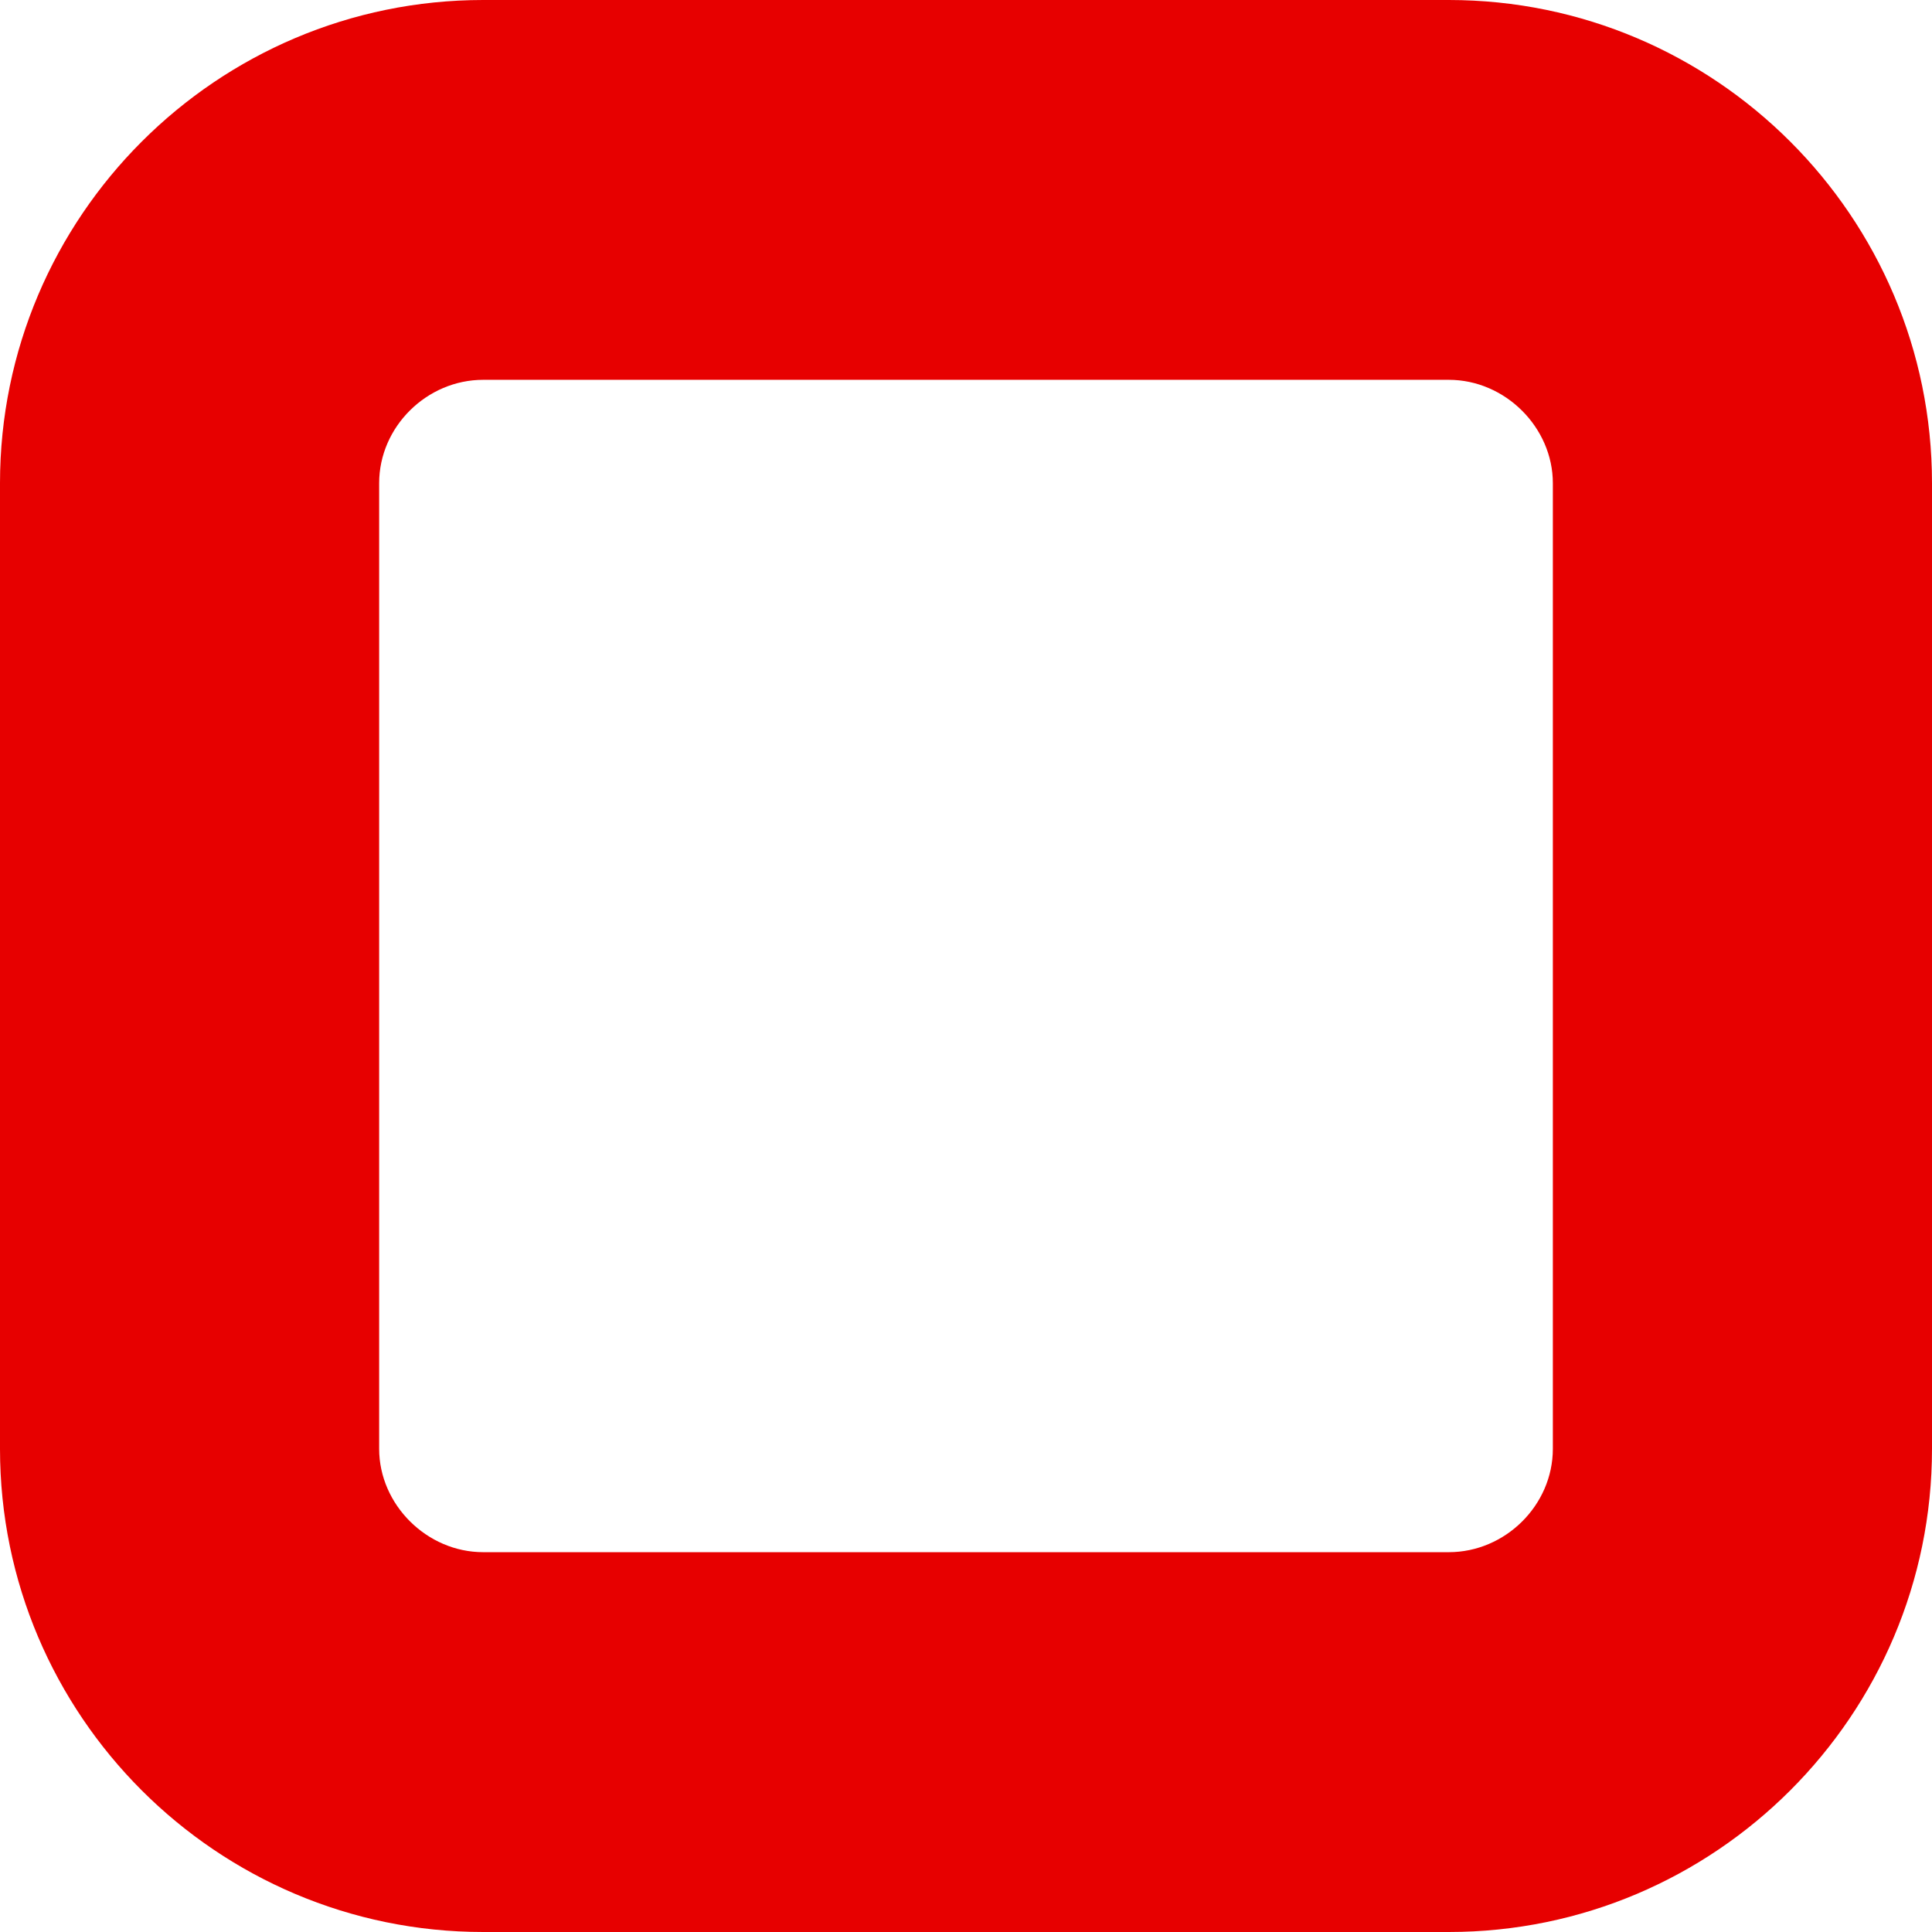<svg width="64" height="64" viewBox="0 0 64 64" fill="none" xmlns="http://www.w3.org/2000/svg">
<path d="M47.994 0H16.006C7.18 0 0 7.18 0 16.006V47.994C0 56.82 7.18 64 16.006 64H47.994C56.82 64 64 56.82 64 47.994V16.006C64 7.18 56.82 0 47.994 0ZM51.44 47.994C51.44 49.862 49.862 51.418 47.994 51.418H16.006C14.138 51.418 12.56 49.84 12.56 47.994V16.006C12.56 14.138 14.138 12.582 16.006 12.582H47.994C49.862 12.582 51.44 14.161 51.44 16.006V47.994Z" fill="#E70000"/>
</svg>
